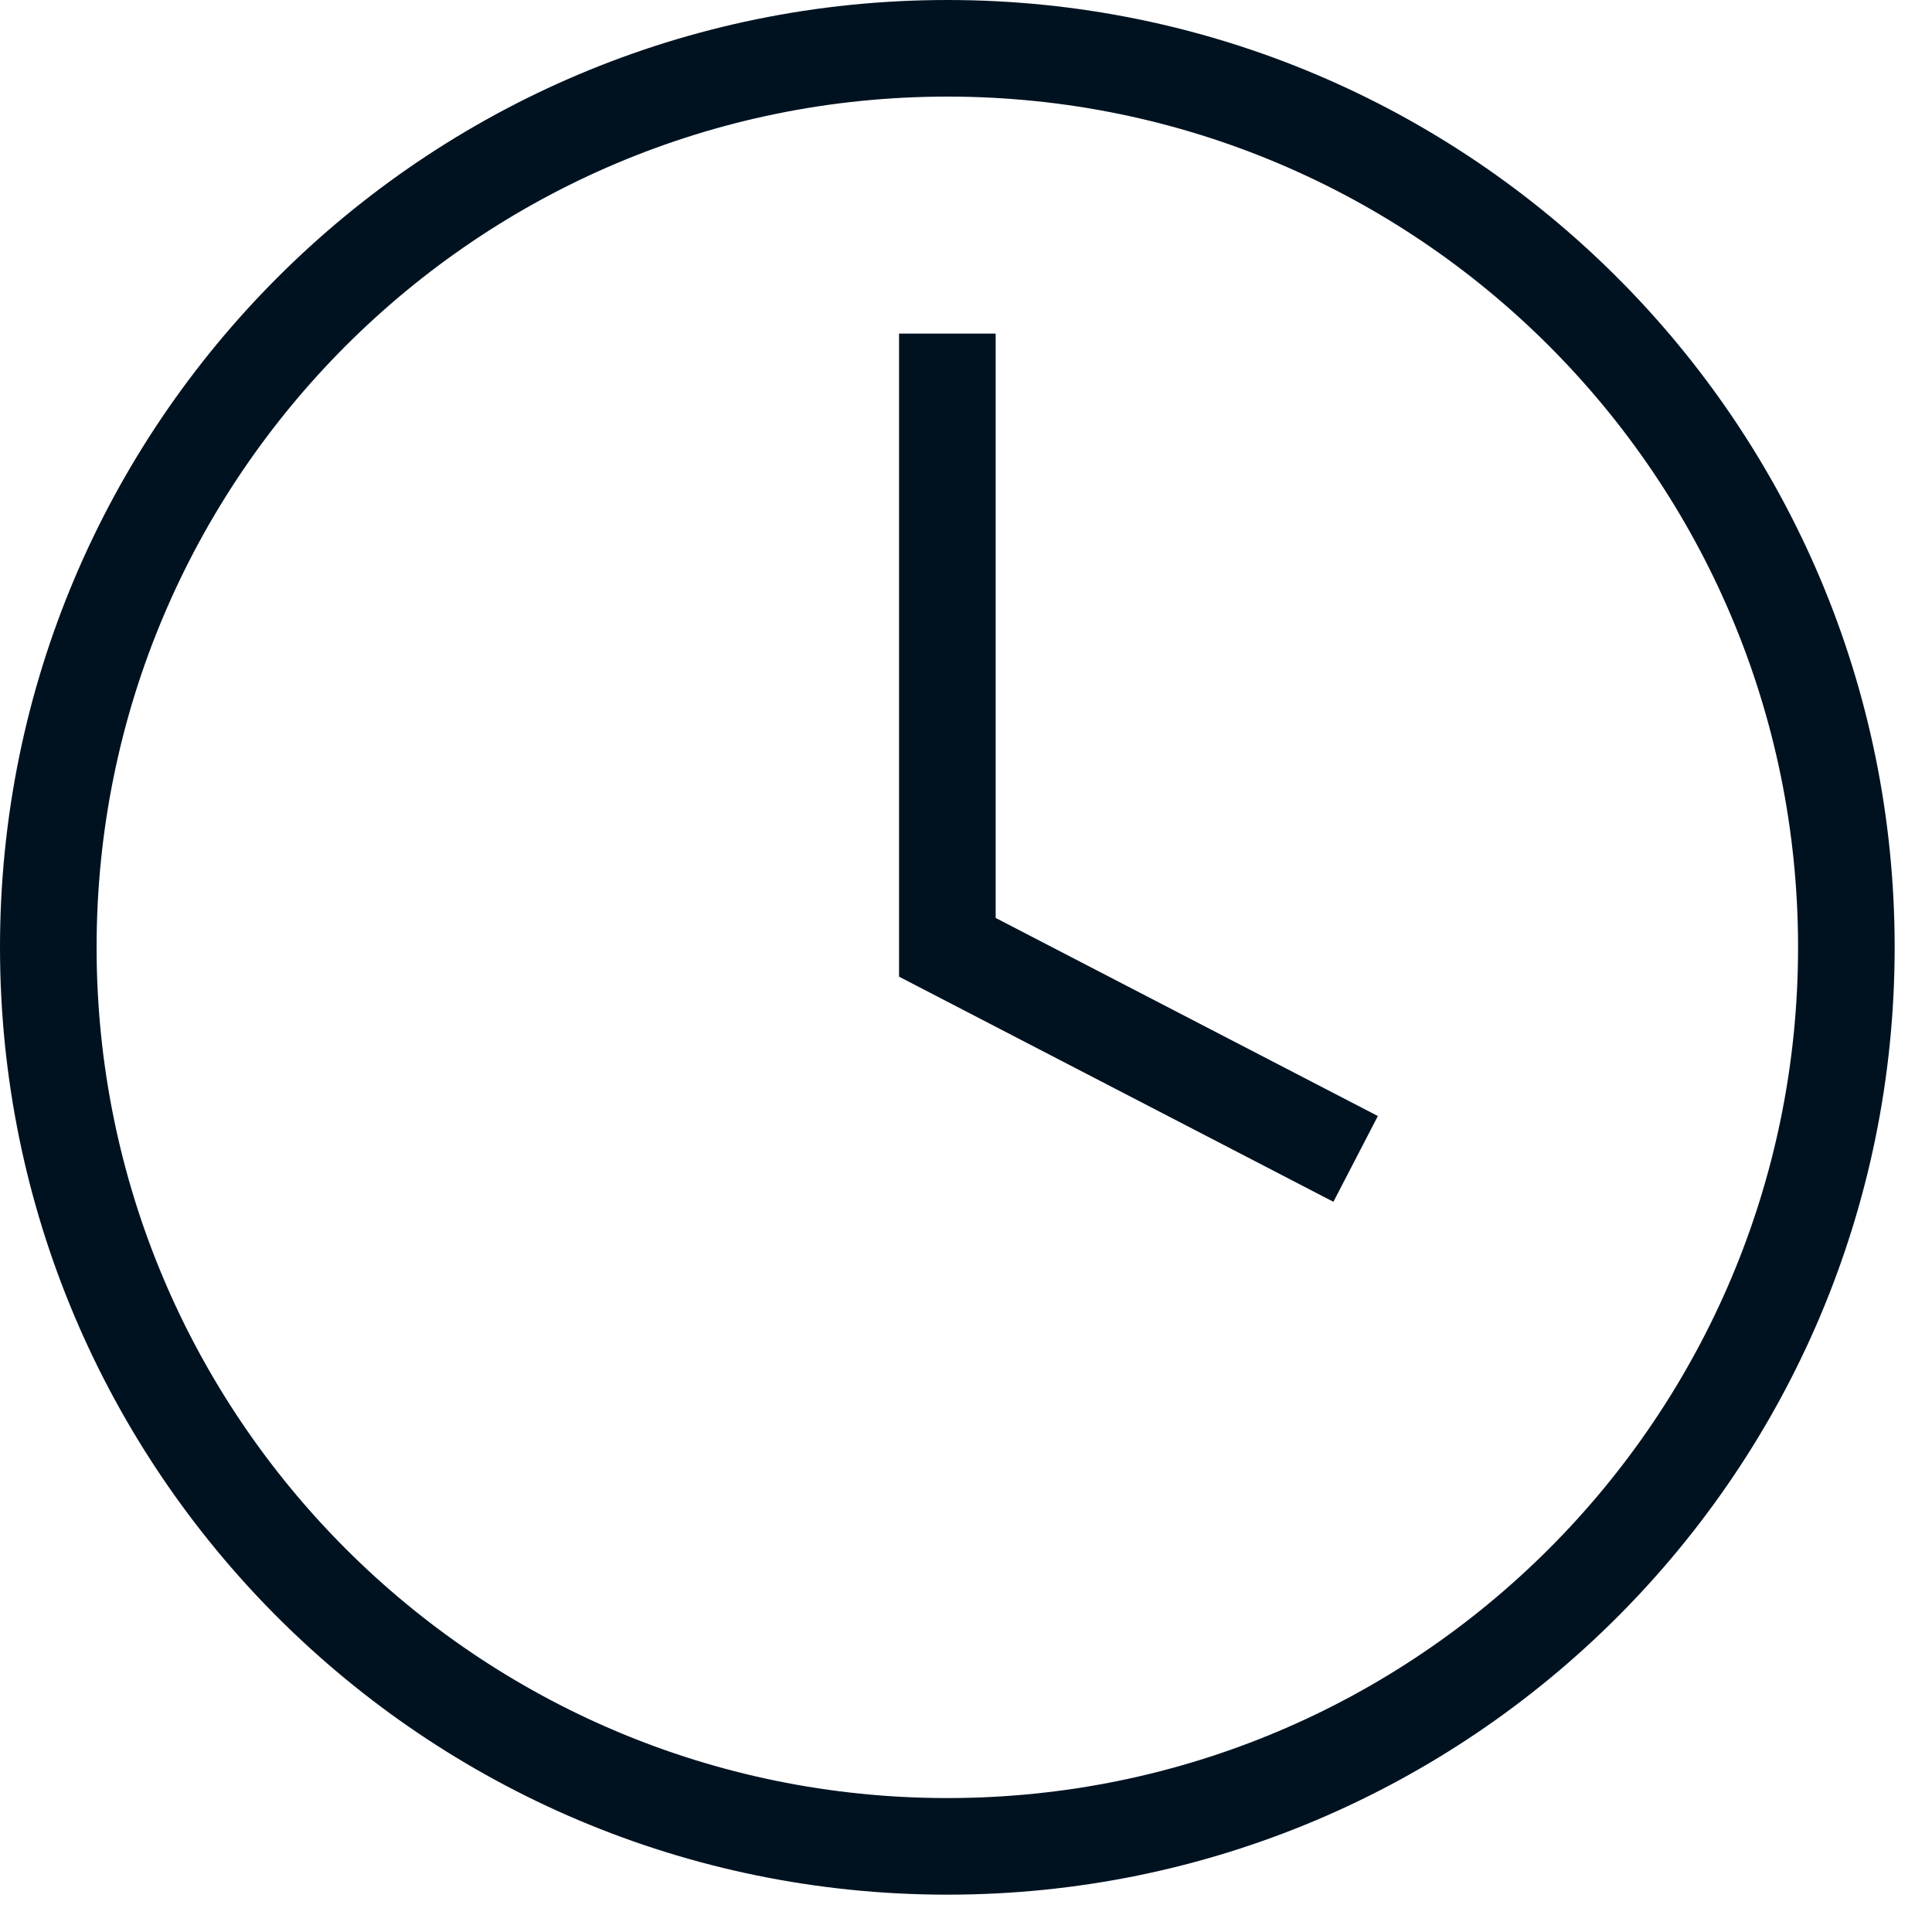 <svg xmlns="http://www.w3.org/2000/svg" width="40" height="40" viewBox="0 0 40 40">
    <g fill="none" fill-rule="evenodd" stroke="#001220" stroke-width="2">
        <path d="M37.227 18.613C37.227 8.333 28.893 0 18.615 0 8.334 0 0 8.334 0 18.613c0 10.28 8.334 18.614 18.615 18.614 10.278 0 18.612-8.334 18.612-18.614z" transform="translate(1 1)"/>
        <path d="M18.614 5.907L18.614 18.613 27.067 22.994" transform="translate(1 1)"/>
    </g>
</svg>
